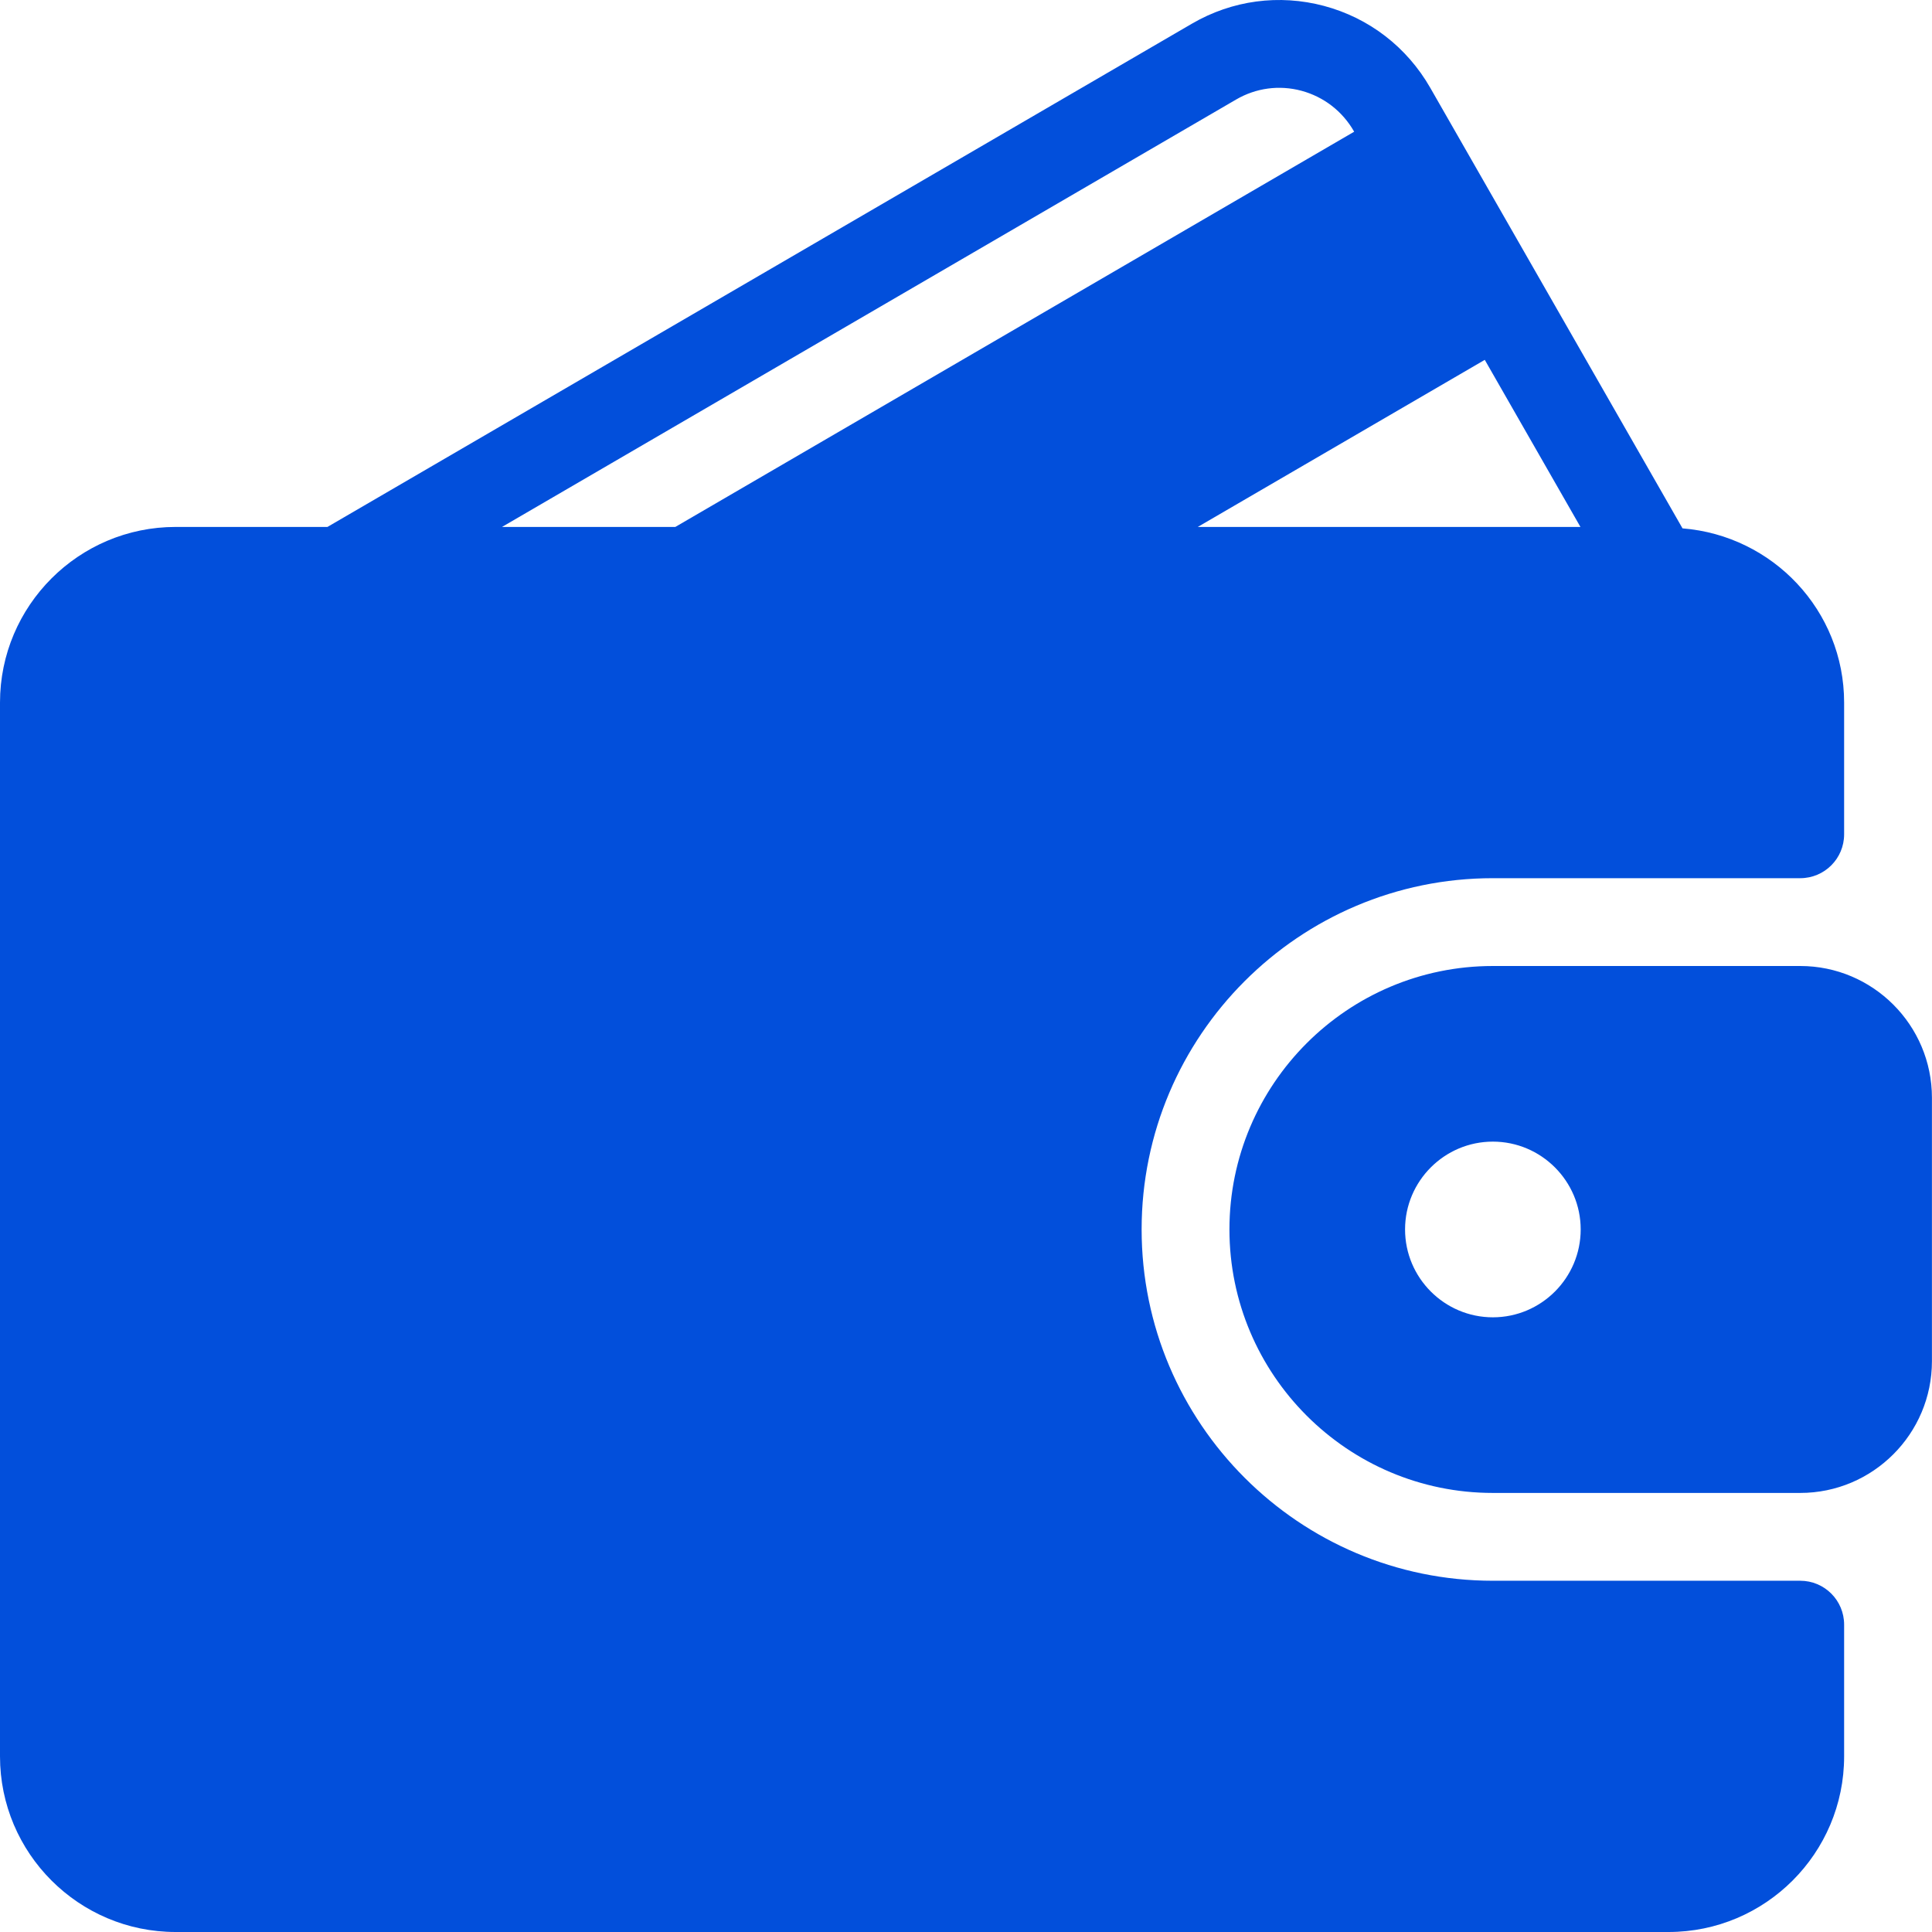 <?xml version="1.0" encoding="UTF-8"?>
<svg xmlns="http://www.w3.org/2000/svg" width="31" height="31" viewBox="0 0 31 31" fill="none">
  <path d="M28.886 25.364H23.954C20.846 25.364 18.318 22.835 18.318 19.727C18.318 16.62 20.846 14.091 23.954 14.091H28.886C29.275 14.091 29.59 13.776 29.59 13.387V11.273C29.59 9.796 28.445 8.594 26.997 8.478L22.95 1.41C22.576 0.757 21.97 0.289 21.245 0.095C20.524 -0.097 19.77 0.004 19.125 0.38L5.254 8.455H2.818C1.264 8.455 0 9.719 0 11.273V28.182C0 29.736 1.264 31 2.818 31H26.772C28.327 31 29.59 29.736 29.59 28.182V26.068C29.59 25.679 29.275 25.364 28.886 25.364ZM23.824 5.774L25.359 8.455H19.219L23.824 5.774ZM8.055 8.455L19.834 1.597C20.153 1.411 20.525 1.361 20.881 1.456C21.241 1.553 21.541 1.785 21.727 2.111L21.729 2.113L10.836 8.455H8.055Z" fill="#024FDB"></path>
  <path d="M28.886 15.5H23.954C21.623 15.5 19.727 17.396 19.727 19.727C19.727 22.058 21.623 23.955 23.954 23.955H28.886C30.051 23.955 30.999 23.007 30.999 21.841V17.614C30.999 16.448 30.051 15.5 28.886 15.5ZM23.954 21.137C23.177 21.137 22.545 20.504 22.545 19.727C22.545 18.951 23.177 18.318 23.954 18.318C24.73 18.318 25.363 18.951 25.363 19.727C25.363 20.504 24.731 21.137 23.954 21.137Z" fill="#024FDB"></path>
</svg>
